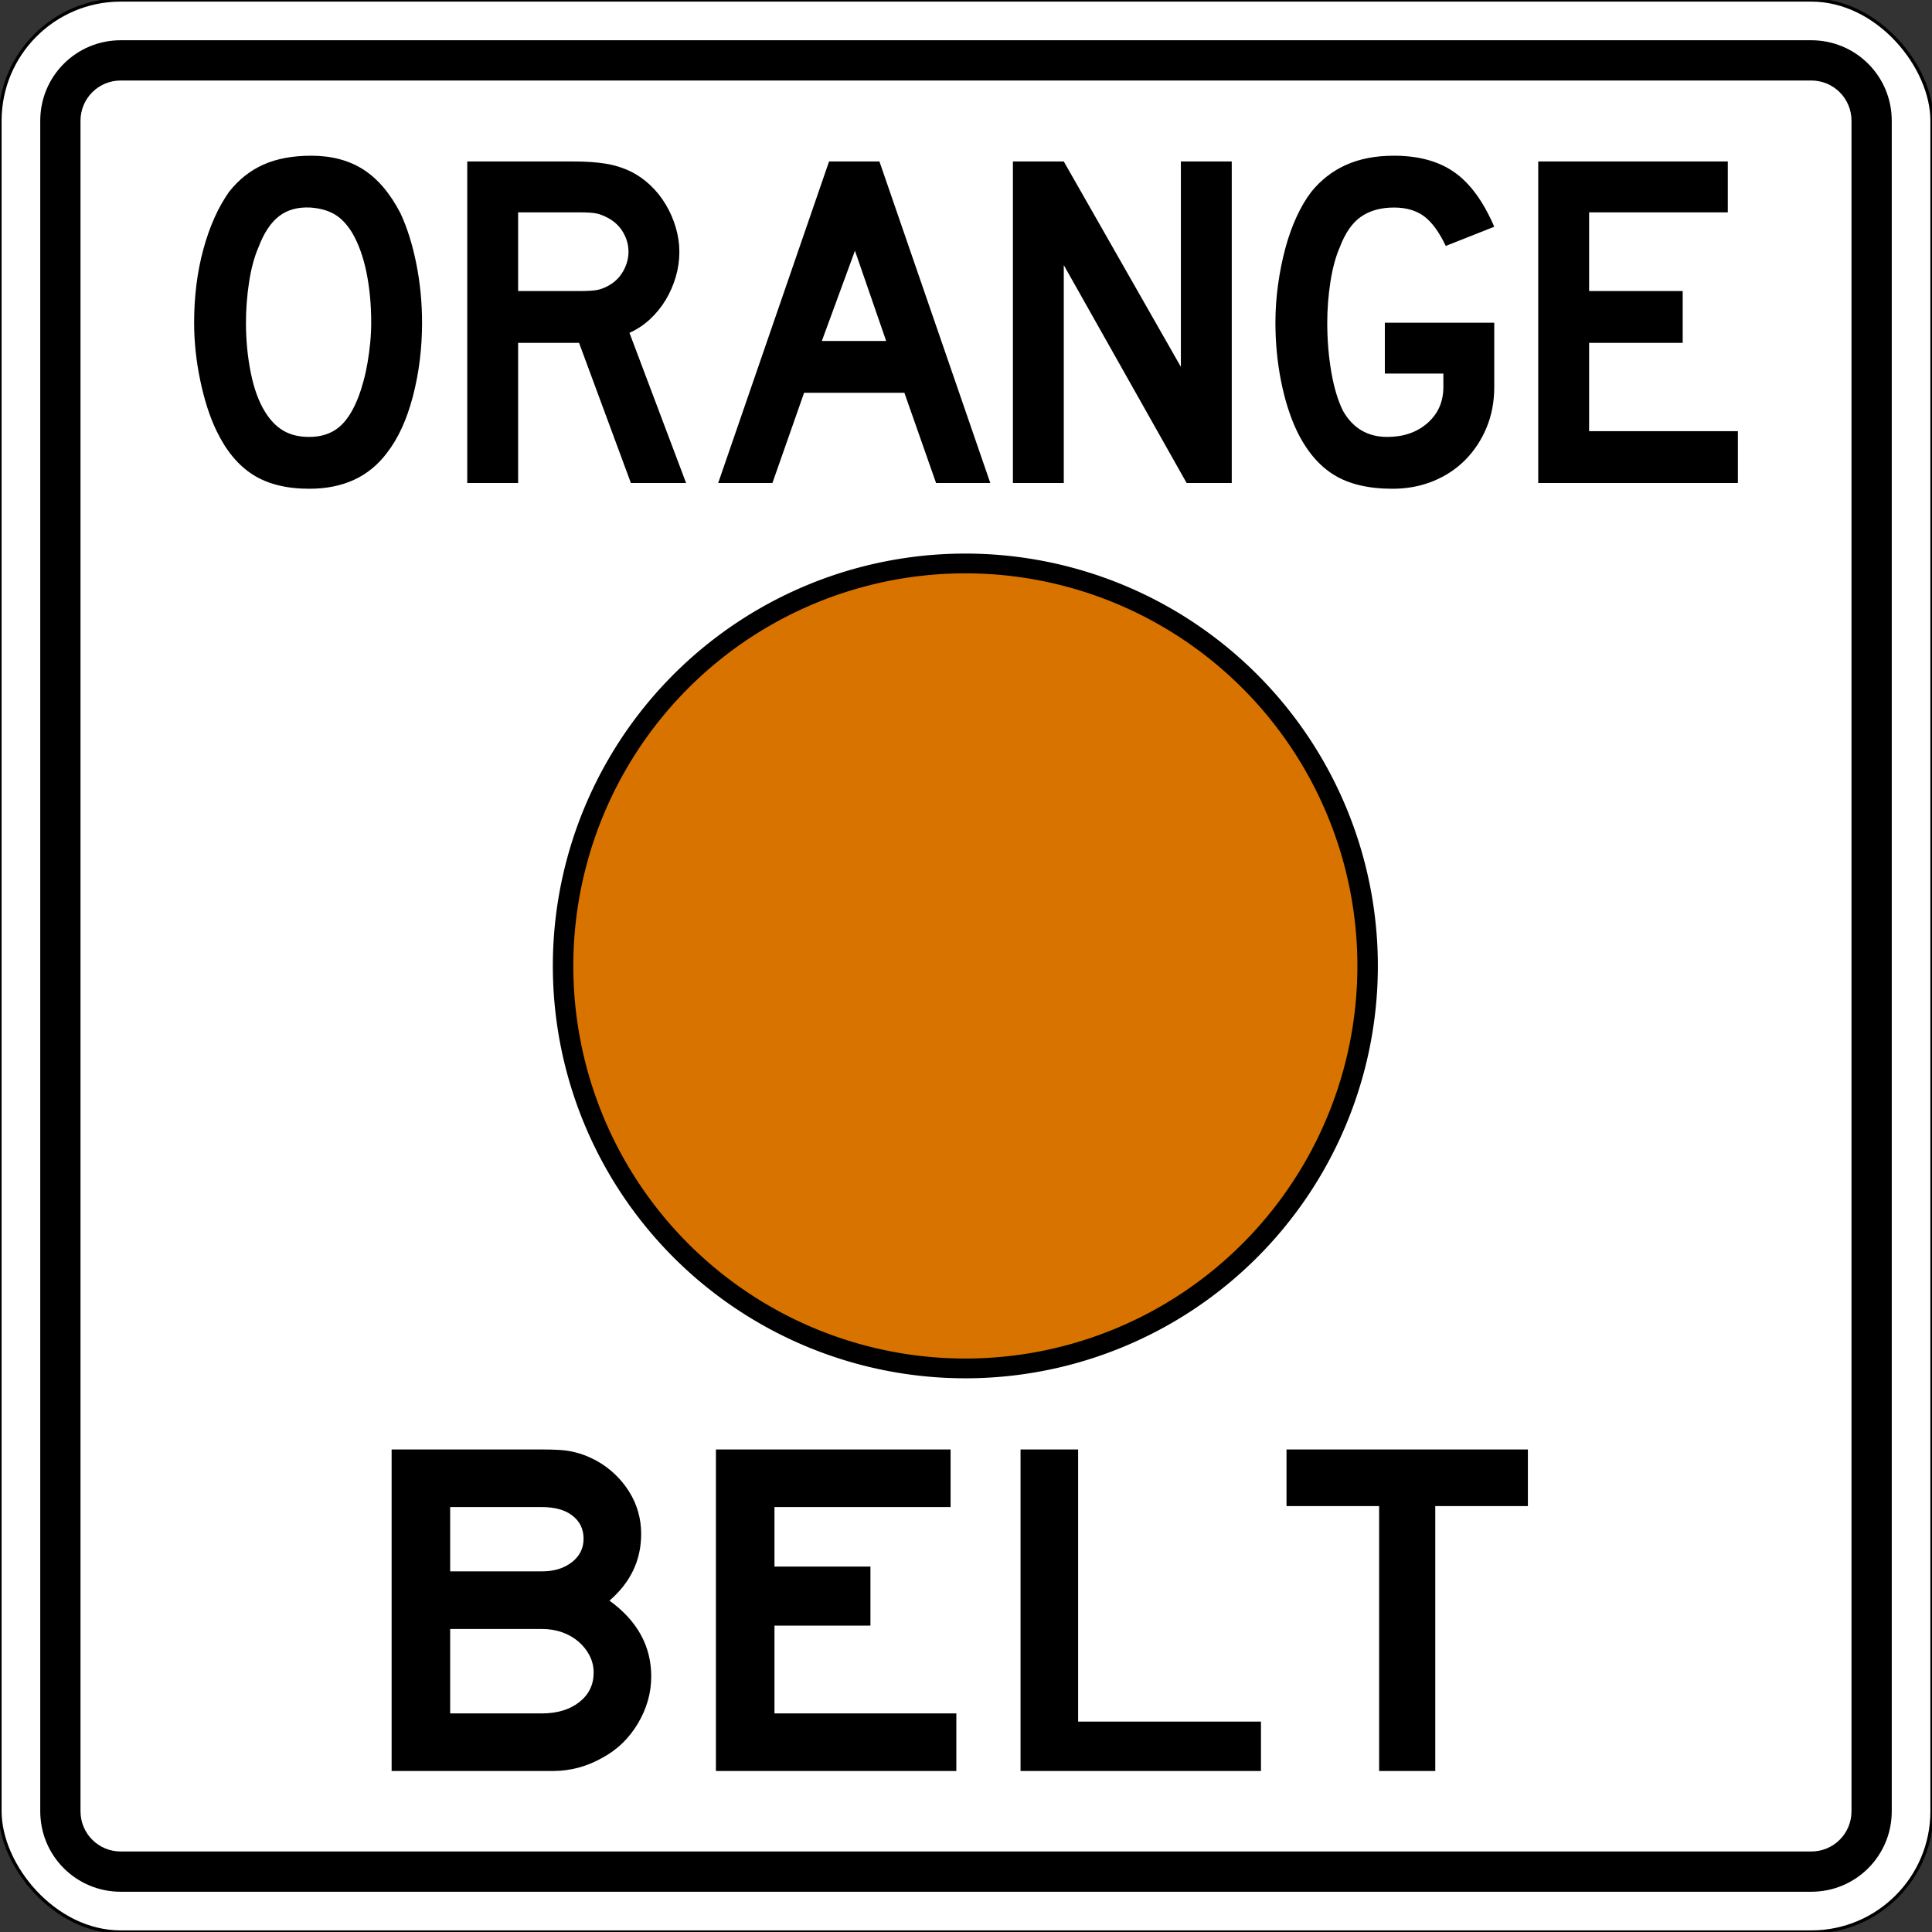 <?xml version="1.0" encoding="UTF-8" standalone="no"?>
<!-- Created with Inkscape (http://www.inkscape.org/) -->
<svg
   xmlns:svg="http://www.w3.org/2000/svg"
   xmlns="http://www.w3.org/2000/svg"
   version="1.0"
   width="600"
   height="600"
   id="svg2">
  <rect width="100%" height="100%" fill="#333333" stroke="none"/>
  <defs
     id="defs4" />
  <g
     transform="translate(0,-1560)"
     id="layer1">
    <rect
       width="600"
       height="600"
       rx="37.5"
       ry="37.5"
       x="5.8546917e-17"
       y="1560"
       id="rect2383"
       style="opacity:1;fill:#ffffff;fill-opacity:1;stroke:#000000;stroke-width:1;stroke-linecap:square;stroke-linejoin:round;stroke-miterlimit:4;stroke-dasharray:none;stroke-dashoffset:0;stroke-opacity:1" />
    <path
       d="M 37.5,1572.5 C 23.65,1572.5 12.5,1583.65 12.5,1597.5 L 12.5,2122.5 C 12.5,2136.35 23.65,2147.5 37.5,2147.5 L 562.5,2147.5 C 576.35,2147.5 587.5,2136.35 587.5,2122.5 L 587.5,1597.5 C 587.5,1583.65 576.35,1572.5 562.5,1572.5 L 37.5,1572.5 z M 37.5,1585 L 562.5,1585 C 569.425,1585 575,1590.575 575,1597.5 L 575,2122.5 C 575,2129.425 569.425,2135 562.5,2135 L 37.5,2135 C 30.575,2135 25,2129.425 25,2122.5 L 25,1597.5 C 25,1590.575 30.575,1585 37.5,1585 z"
       id="rect2385"
       style="opacity:1;fill:#000000;fill-opacity:1;stroke:none;stroke-width:1;stroke-linecap:square;stroke-linejoin:round;stroke-miterlimit:4;stroke-dasharray:none;stroke-dashoffset:0;stroke-opacity:1" />
    <path
       d="M 1502.857,1118.571 A 392.857,407.143 0 1 1 717.143,1118.571 A 392.857,407.143 0 1 1 1502.857,1118.571 z"
       transform="matrix(0.318,0,0,0.307,-53.182,1516.579)"
       id="path2390"
       style="opacity:1;fill:#d97300;fill-opacity:1;stroke:#000000;stroke-width:19.997;stroke-linecap:square;stroke-linejoin:round;stroke-miterlimit:4;stroke-dasharray:none;stroke-dashoffset:0;stroke-opacity:1" />
    <path
       d="M 202.247,2080.642 C 202.247,2085.708 200.881,2090.551 198.149,2095.171 C 195.417,2099.79 191.766,2103.341 187.197,2105.825 C 182.327,2108.608 177.161,2110 171.697,2110 L 166.78,2110 L 121.622,2110 L 121.622,2010.146 L 168.268,2010.146 C 170.454,2010.146 172.317,2010.196 173.857,2010.296 C 175.398,2010.396 176.814,2010.595 178.105,2010.894 C 179.397,2011.193 180.614,2011.565 181.757,2012.01 C 182.9,2012.456 184.118,2013.028 185.41,2013.725 C 189.582,2016.108 192.909,2019.287 195.393,2023.262 C 197.876,2027.237 199.118,2031.61 199.118,2036.379 C 199.118,2044.526 195.838,2051.431 189.28,2057.091 C 197.924,2063.353 202.247,2071.203 202.247,2080.642 L 202.247,2080.642 z M 181.234,2037.867 C 181.234,2034.886 180.092,2032.502 177.807,2030.715 C 175.523,2028.927 172.343,2028.034 168.268,2028.033 L 139.805,2028.033 L 139.805,2048.004 L 168.268,2048.004 C 172.042,2048.004 175.147,2047.06 177.582,2045.171 C 180.017,2043.282 181.234,2040.847 181.234,2037.867 L 181.234,2037.867 z M 184.363,2079.45 C 184.363,2077.561 183.941,2075.797 183.097,2074.158 C 182.252,2072.52 181.11,2071.079 179.67,2069.835 C 178.229,2068.592 176.541,2067.624 174.603,2066.929 C 172.666,2066.235 170.554,2065.888 168.268,2065.888 L 139.805,2065.888 L 139.805,2092.117 L 168.268,2092.117 C 173.037,2092.117 176.912,2090.949 179.893,2088.615 C 182.873,2086.28 184.363,2083.225 184.363,2079.45 L 184.363,2079.45 z M 222.336,2110 L 222.336,2010.146 L 295.211,2010.146 L 295.211,2028.033 L 240.519,2028.033 L 240.519,2046.513 L 270.323,2046.513 L 270.323,2064.841 L 240.519,2064.841 L 240.519,2092.117 L 297.003,2092.117 L 297.003,2110 L 222.336,2110 z M 316.937,2110 L 316.937,2010.146 L 334.821,2010.146 L 334.821,2094.65 L 391.604,2094.65 L 391.604,2110 L 316.937,2110 z M 445.736,2027.733 L 445.736,2110 L 428.299,2110 L 428.299,2027.733 L 399.536,2027.733 L 399.536,2010.146 L 474.499,2010.146 L 474.499,2027.733 L 445.736,2027.733 z"
       id="text3175"
       style="font-size:236.895px;font-style:normal;font-variant:normal;font-weight:normal;font-stretch:normal;text-align:center;line-height:125%;text-anchor:middle;fill:#000000;fill-opacity:1;stroke:none;stroke-width:1px;stroke-linecap:butt;stroke-linejoin:miter;stroke-opacity:1;font-family:Pigiarniq;-inkscape-font-specification:Pigiarniq" />
    <path
       d="M 131.075,1660.221 C 131.075,1668.171 130.131,1675.772 128.244,1683.025 C 126.357,1690.278 123.674,1696.14 120.196,1700.613 C 114.632,1708.062 106.585,1711.787 96.055,1711.787 C 88.999,1711.787 83.186,1710.347 78.617,1707.467 C 74.048,1704.586 70.273,1700.065 67.292,1693.904 C 65.206,1689.632 63.517,1684.441 62.226,1678.331 C 60.934,1672.222 60.288,1666.185 60.288,1660.221 C 60.288,1651.976 61.257,1644.327 63.194,1637.273 C 65.132,1630.219 67.789,1624.307 71.167,1619.537 C 74.148,1615.763 77.7,1612.956 81.823,1611.117 C 85.947,1609.278 90.889,1608.358 96.65,1608.358 C 103.009,1608.358 108.423,1609.799 112.894,1612.681 C 117.365,1615.563 121.191,1620.083 124.371,1626.241 C 126.457,1630.714 128.096,1635.93 129.288,1641.892 C 130.479,1647.853 131.075,1653.962 131.075,1660.221 L 131.075,1660.221 z M 115.28,1660.221 C 115.28,1654.56 114.783,1649.32 113.79,1644.5 C 112.797,1639.68 111.306,1635.582 109.317,1632.204 C 107.728,1629.621 105.916,1627.733 103.88,1626.542 C 101.844,1625.35 99.335,1624.654 96.355,1624.454 C 92.48,1624.257 89.251,1625.151 86.667,1627.137 C 84.084,1629.123 81.948,1632.353 80.259,1636.825 C 78.967,1639.806 77.998,1643.407 77.353,1647.629 C 76.707,1651.851 76.384,1656.049 76.384,1660.221 C 76.384,1665.587 76.88,1670.755 77.873,1675.723 C 78.866,1680.691 80.356,1684.764 82.342,1687.941 C 83.934,1690.525 85.822,1692.462 88.007,1693.754 C 90.191,1695.046 92.874,1695.692 96.055,1695.691 C 99.729,1695.692 102.784,1694.698 105.219,1692.713 C 107.654,1690.726 109.716,1687.497 111.405,1683.025 C 111.902,1681.733 112.399,1680.169 112.896,1678.331 C 113.394,1676.494 113.816,1674.556 114.163,1672.519 C 114.51,1670.481 114.783,1668.419 114.982,1666.333 C 115.18,1664.247 115.28,1662.21 115.28,1660.221 L 115.28,1660.221 z M 195.928,1710 L 179.832,1666.483 L 160.907,1666.483 L 160.907,1710 L 145.107,1710 L 145.107,1610.146 L 178.045,1610.146 C 181.92,1610.146 185.248,1610.369 188.03,1610.816 C 190.812,1611.264 193.445,1612.085 195.928,1613.279 C 198.114,1614.371 200.127,1615.786 201.966,1617.525 C 203.805,1619.264 205.394,1621.251 206.734,1623.485 C 208.075,1625.72 209.118,1628.105 209.864,1630.639 C 210.609,1633.174 210.982,1635.683 210.982,1638.167 C 210.982,1640.85 210.609,1643.458 209.864,1645.992 C 209.118,1648.525 208.075,1650.909 206.734,1653.144 C 205.394,1655.378 203.755,1657.39 201.818,1659.179 C 199.88,1660.968 197.769,1662.36 195.482,1663.354 L 213.07,1710 L 195.928,1710 z M 195.182,1638.167 C 195.182,1636.081 194.636,1634.094 193.545,1632.206 C 192.453,1630.319 190.913,1628.828 188.924,1627.733 C 187.632,1627.039 186.44,1626.567 185.347,1626.319 C 184.254,1626.07 182.416,1625.946 179.832,1625.946 L 160.907,1625.946 L 160.907,1650.388 L 179.832,1650.388 C 182.319,1650.388 184.132,1650.288 185.274,1650.09 C 186.416,1649.891 187.632,1649.443 188.924,1648.746 C 190.913,1647.654 192.453,1646.14 193.545,1644.202 C 194.636,1642.265 195.182,1640.253 195.182,1638.167 L 195.182,1638.167 z M 290.703,1710 L 280.866,1681.983 L 249.72,1681.983 L 239.882,1710 L 223.041,1710 L 257.47,1610.146 L 273.116,1610.146 L 307.545,1710 L 290.703,1710 z M 265.516,1637.867 L 255.232,1665.888 L 275.203,1665.888 L 265.516,1637.867 z M 368.518,1710 L 330.368,1642.337 L 330.368,1710 L 314.568,1710 L 314.568,1610.146 L 330.368,1610.146 L 366.731,1673.933 L 366.731,1610.146 L 382.531,1610.146 L 382.531,1710 L 368.518,1710 z M 464.053,1680.191 C 464.053,1684.764 463.258,1688.963 461.667,1692.788 C 460.077,1696.613 457.891,1699.941 455.109,1702.773 C 452.327,1705.605 448.998,1707.815 445.123,1709.404 C 441.248,1710.993 437.026,1711.787 432.457,1711.787 C 424.907,1711.787 418.797,1710.322 414.128,1707.392 C 409.458,1704.461 405.632,1699.867 402.648,1693.609 C 400.562,1689.136 398.948,1683.994 397.807,1678.181 C 396.665,1672.369 396.094,1666.382 396.094,1660.221 C 396.094,1656.249 396.367,1652.3 396.913,1648.375 C 397.459,1644.45 398.204,1640.724 399.149,1637.198 C 400.093,1633.672 401.26,1630.393 402.651,1627.362 C 404.041,1624.332 405.58,1621.724 407.269,1619.537 C 410.25,1615.86 413.852,1613.077 418.076,1611.189 C 422.299,1609.302 427.242,1608.358 432.903,1608.358 C 440.555,1608.358 446.816,1610.072 451.684,1613.5 C 456.552,1616.928 460.675,1622.567 464.053,1630.417 L 448.998,1636.379 C 446.912,1632.007 444.653,1628.926 442.219,1627.137 C 439.786,1625.349 436.68,1624.454 432.903,1624.454 C 428.83,1624.454 425.428,1625.398 422.697,1627.285 C 419.965,1629.173 417.754,1632.353 416.065,1636.825 C 414.774,1639.806 413.805,1643.407 413.159,1647.629 C 412.513,1651.851 412.19,1656.049 412.19,1660.221 C 412.19,1665.587 412.613,1670.705 413.457,1675.573 C 414.301,1680.441 415.518,1684.465 417.107,1687.646 C 420.187,1693.01 424.758,1695.692 430.819,1695.691 C 435.886,1695.692 440.058,1694.251 443.336,1691.371 C 446.614,1688.49 448.252,1684.764 448.253,1680.191 L 448.253,1676.021 L 430.074,1676.021 L 430.074,1660.221 L 464.053,1660.221 L 464.053,1680.191 L 464.053,1680.191 z M 477.712,1710 L 477.712,1610.146 L 536.583,1610.146 L 536.583,1625.946 L 493.512,1625.946 L 493.512,1650.388 L 522.575,1650.388 L 522.575,1666.483 L 493.512,1666.483 L 493.512,1693.904 L 539.712,1693.904 L 539.712,1710 L 477.712,1710 z"
       id="text3181"
       style="font-size:236.895px;font-style:normal;font-variant:normal;font-weight:normal;font-stretch:normal;text-align:center;line-height:125%;text-anchor:middle;fill:#000000;fill-opacity:1;stroke:none;stroke-width:1px;stroke-linecap:butt;stroke-linejoin:miter;stroke-opacity:1;font-family:Pigiarniq;-inkscape-font-specification:Pigiarniq" />
  </g>
</svg>
